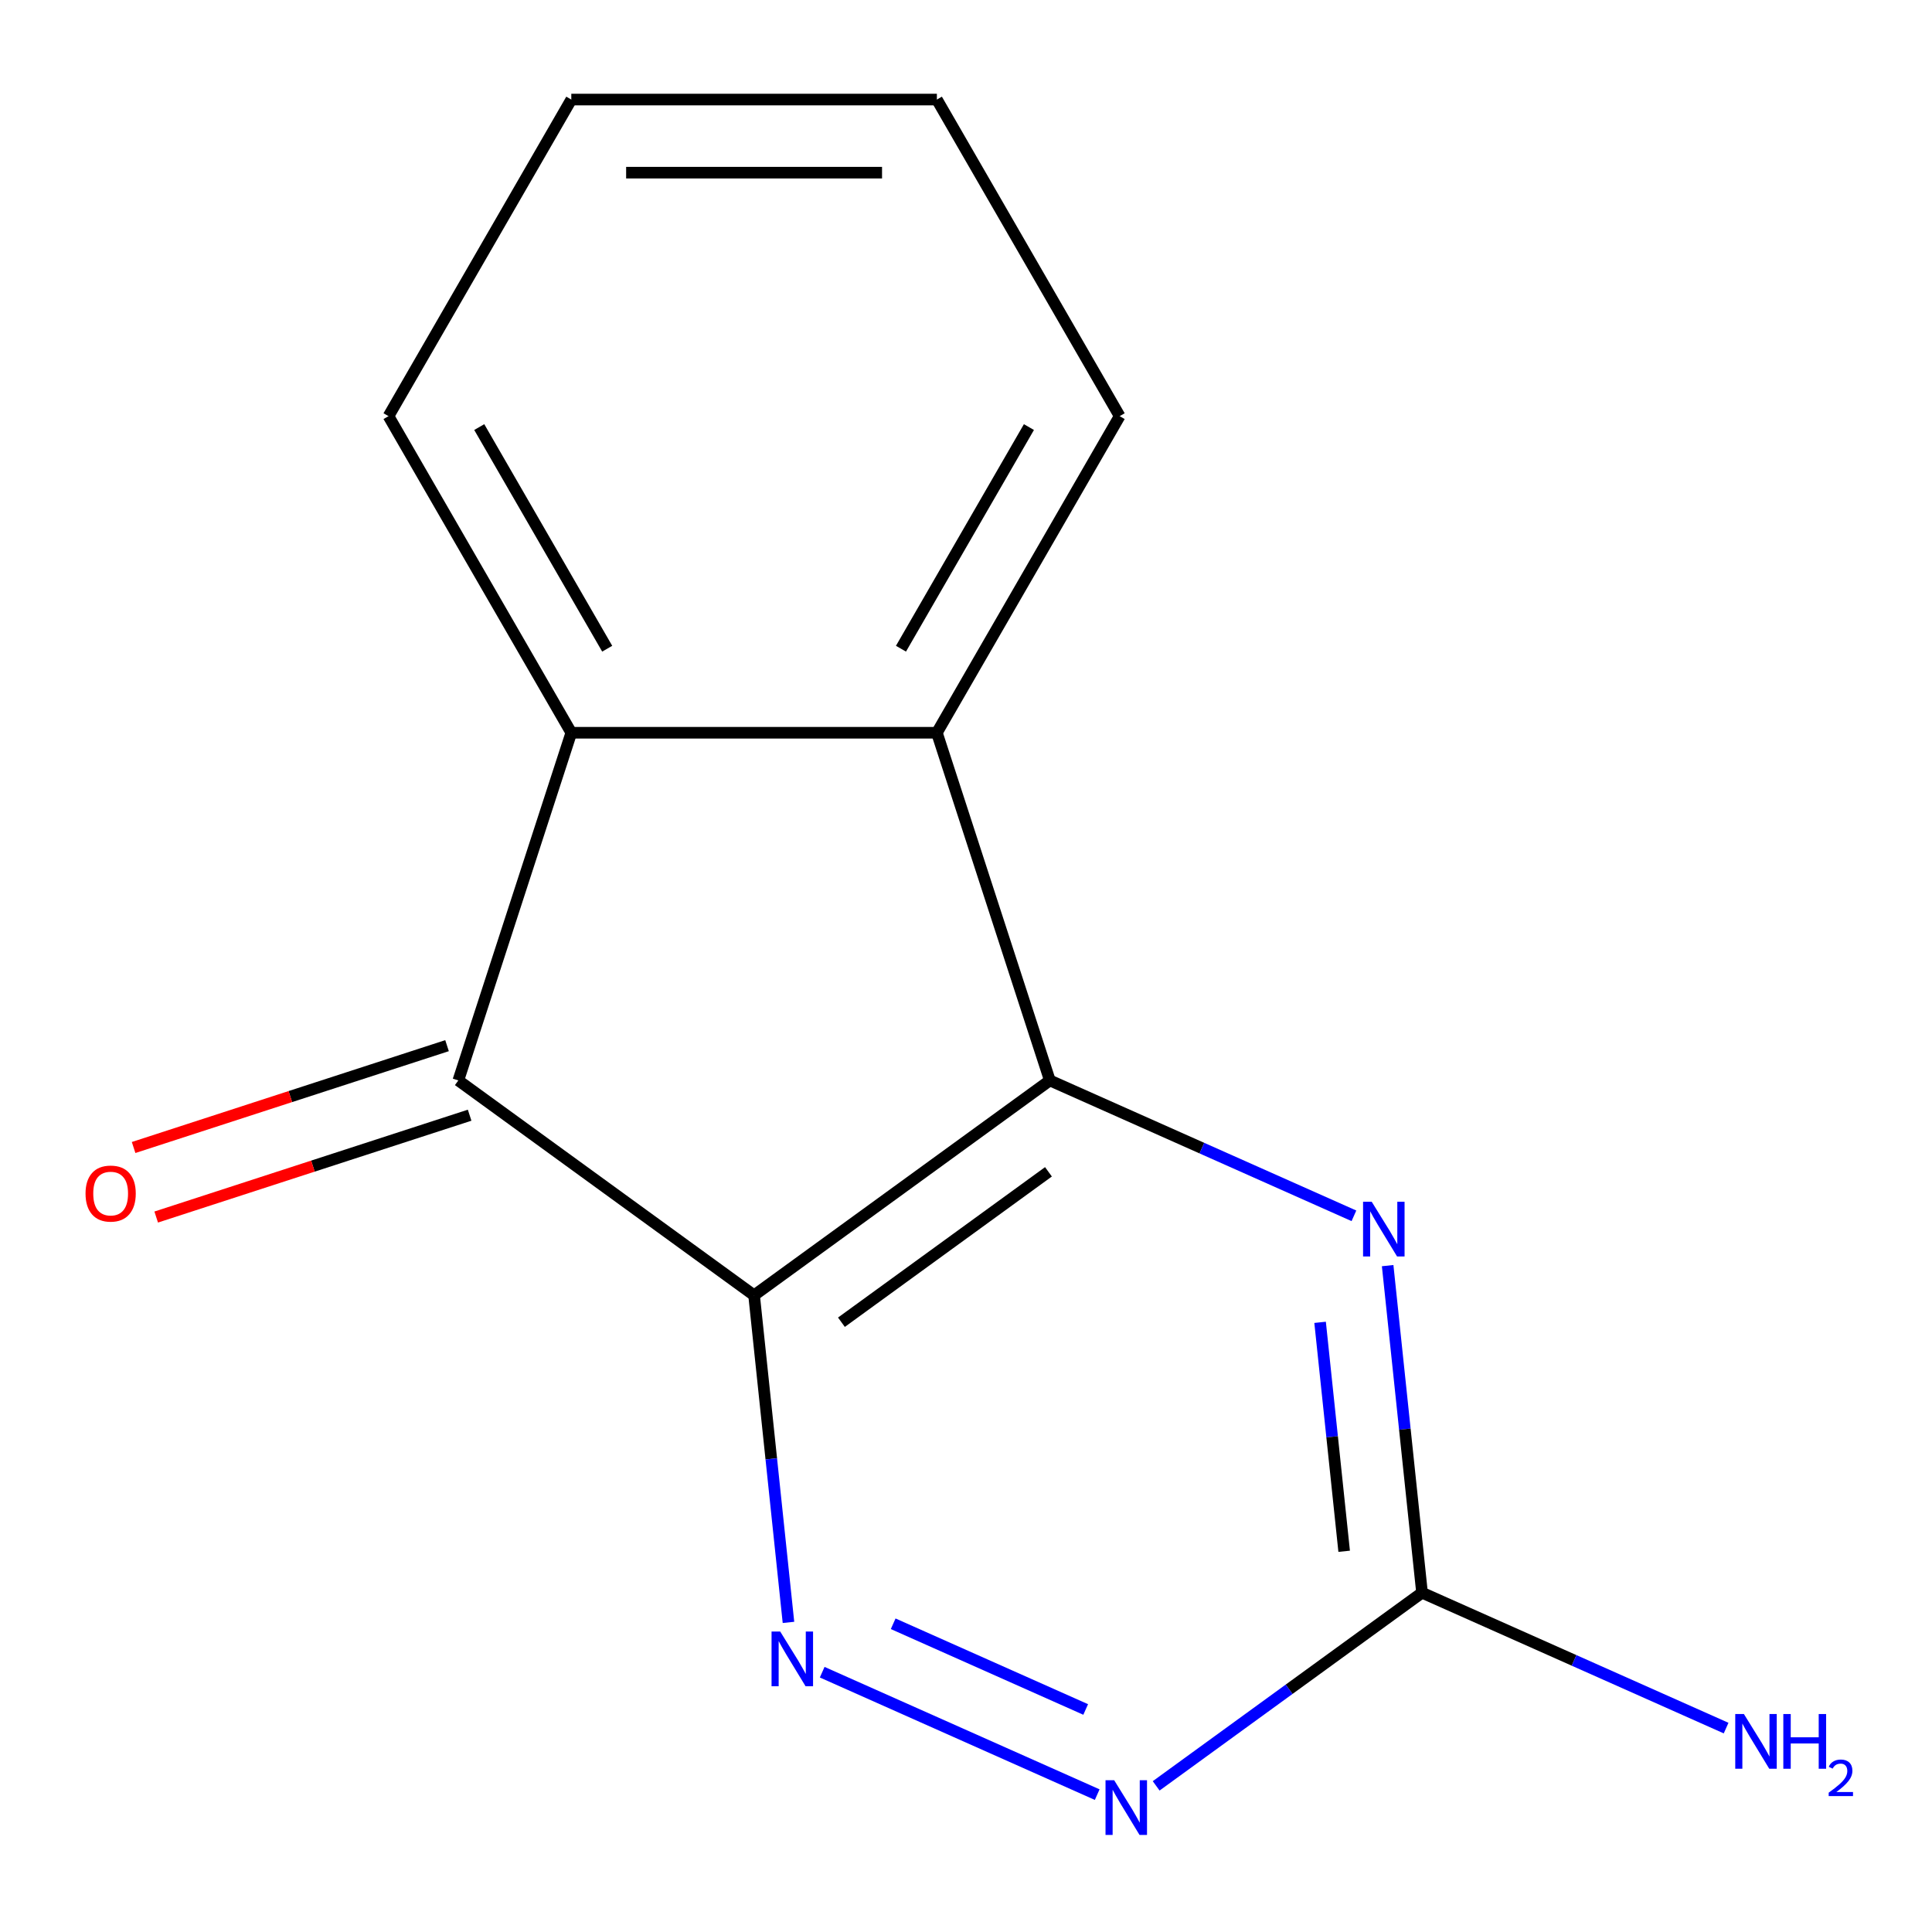 <?xml version='1.0' encoding='iso-8859-1'?>
<svg version='1.1' baseProfile='full'
              xmlns='http://www.w3.org/2000/svg'
                      xmlns:rdkit='http://www.rdkit.org/xml'
                      xmlns:xlink='http://www.w3.org/1999/xlink'
                  xml:space='preserve'
width='1000px' height='1000px' viewBox='0 0 1000 1000'>
<!-- END OF HEADER -->
<rect style='opacity:1.0;fill:#FFFFFF;stroke:none' width='1000' height='1000' x='0' y='0'> </rect>
<path class='bond-0' d='M 390.315,670.452 L 543.398,559.23' style='fill:none;fill-rule:evenodd;stroke:#000000;stroke-width:6px;stroke-linecap:butt;stroke-linejoin:miter;stroke-opacity:1' />
<path class='bond-0' d='M 435.522,684.385 L 542.68,606.53' style='fill:none;fill-rule:evenodd;stroke:#000000;stroke-width:6px;stroke-linecap:butt;stroke-linejoin:miter;stroke-opacity:1' />
<path class='bond-1' d='M 390.315,670.452 L 237.232,559.23' style='fill:none;fill-rule:evenodd;stroke:#000000;stroke-width:6px;stroke-linecap:butt;stroke-linejoin:miter;stroke-opacity:1' />
<path class='bond-2' d='M 390.315,670.452 L 399.212,755.099' style='fill:none;fill-rule:evenodd;stroke:#000000;stroke-width:6px;stroke-linecap:butt;stroke-linejoin:miter;stroke-opacity:1' />
<path class='bond-2' d='M 399.212,755.099 L 408.109,839.746' style='fill:none;fill-rule:evenodd;stroke:#0000FF;stroke-width:6px;stroke-linecap:butt;stroke-linejoin:miter;stroke-opacity:1' />
<path class='bond-3' d='M 543.398,559.23 L 484.926,379.27' style='fill:none;fill-rule:evenodd;stroke:#000000;stroke-width:6px;stroke-linecap:butt;stroke-linejoin:miter;stroke-opacity:1' />
<path class='bond-5' d='M 543.398,559.23 L 622.094,594.268' style='fill:none;fill-rule:evenodd;stroke:#000000;stroke-width:6px;stroke-linecap:butt;stroke-linejoin:miter;stroke-opacity:1' />
<path class='bond-5' d='M 622.094,594.268 L 700.79,629.305' style='fill:none;fill-rule:evenodd;stroke:#0000FF;stroke-width:6px;stroke-linecap:butt;stroke-linejoin:miter;stroke-opacity:1' />
<path class='bond-4' d='M 237.232,559.23 L 295.704,379.27' style='fill:none;fill-rule:evenodd;stroke:#000000;stroke-width:6px;stroke-linecap:butt;stroke-linejoin:miter;stroke-opacity:1' />
<path class='bond-8' d='M 231.384,541.234 L 150.27,567.59' style='fill:none;fill-rule:evenodd;stroke:#000000;stroke-width:6px;stroke-linecap:butt;stroke-linejoin:miter;stroke-opacity:1' />
<path class='bond-8' d='M 150.27,567.59 L 69.155,593.946' style='fill:none;fill-rule:evenodd;stroke:#FF0000;stroke-width:6px;stroke-linecap:butt;stroke-linejoin:miter;stroke-opacity:1' />
<path class='bond-8' d='M 243.079,577.226 L 161.964,603.582' style='fill:none;fill-rule:evenodd;stroke:#000000;stroke-width:6px;stroke-linecap:butt;stroke-linejoin:miter;stroke-opacity:1' />
<path class='bond-8' d='M 161.964,603.582 L 80.849,629.938' style='fill:none;fill-rule:evenodd;stroke:#FF0000;stroke-width:6px;stroke-linecap:butt;stroke-linejoin:miter;stroke-opacity:1' />
<path class='bond-7' d='M 425.565,865.524 L 567.909,928.9' style='fill:none;fill-rule:evenodd;stroke:#0000FF;stroke-width:6px;stroke-linecap:butt;stroke-linejoin:miter;stroke-opacity:1' />
<path class='bond-7' d='M 462.309,840.458 L 561.95,884.822' style='fill:none;fill-rule:evenodd;stroke:#0000FF;stroke-width:6px;stroke-linecap:butt;stroke-linejoin:miter;stroke-opacity:1' />
<path class='bond-10' d='M 484.926,379.27 L 579.536,215.399' style='fill:none;fill-rule:evenodd;stroke:#000000;stroke-width:6px;stroke-linecap:butt;stroke-linejoin:miter;stroke-opacity:1' />
<path class='bond-10' d='M 466.343,335.767 L 532.571,221.058' style='fill:none;fill-rule:evenodd;stroke:#000000;stroke-width:6px;stroke-linecap:butt;stroke-linejoin:miter;stroke-opacity:1' />
<path class='bond-14' d='M 484.926,379.27 L 295.704,379.27' style='fill:none;fill-rule:evenodd;stroke:#000000;stroke-width:6px;stroke-linecap:butt;stroke-linejoin:miter;stroke-opacity:1' />
<path class='bond-11' d='M 295.704,379.27 L 201.094,215.399' style='fill:none;fill-rule:evenodd;stroke:#000000;stroke-width:6px;stroke-linecap:butt;stroke-linejoin:miter;stroke-opacity:1' />
<path class='bond-11' d='M 314.287,335.767 L 248.059,221.058' style='fill:none;fill-rule:evenodd;stroke:#000000;stroke-width:6px;stroke-linecap:butt;stroke-linejoin:miter;stroke-opacity:1' />
<path class='bond-15' d='M 718.246,655.084 L 727.143,739.731' style='fill:none;fill-rule:evenodd;stroke:#0000FF;stroke-width:6px;stroke-linecap:butt;stroke-linejoin:miter;stroke-opacity:1' />
<path class='bond-15' d='M 727.143,739.731 L 736.04,824.378' style='fill:none;fill-rule:evenodd;stroke:#000000;stroke-width:6px;stroke-linecap:butt;stroke-linejoin:miter;stroke-opacity:1' />
<path class='bond-15' d='M 683.278,684.434 L 689.506,743.687' style='fill:none;fill-rule:evenodd;stroke:#0000FF;stroke-width:6px;stroke-linecap:butt;stroke-linejoin:miter;stroke-opacity:1' />
<path class='bond-15' d='M 689.506,743.687 L 695.734,802.94' style='fill:none;fill-rule:evenodd;stroke:#000000;stroke-width:6px;stroke-linecap:butt;stroke-linejoin:miter;stroke-opacity:1' />
<path class='bond-6' d='M 736.04,824.378 L 667.233,874.369' style='fill:none;fill-rule:evenodd;stroke:#000000;stroke-width:6px;stroke-linecap:butt;stroke-linejoin:miter;stroke-opacity:1' />
<path class='bond-6' d='M 667.233,874.369 L 598.427,924.36' style='fill:none;fill-rule:evenodd;stroke:#0000FF;stroke-width:6px;stroke-linecap:butt;stroke-linejoin:miter;stroke-opacity:1' />
<path class='bond-9' d='M 736.04,824.378 L 814.736,859.416' style='fill:none;fill-rule:evenodd;stroke:#000000;stroke-width:6px;stroke-linecap:butt;stroke-linejoin:miter;stroke-opacity:1' />
<path class='bond-9' d='M 814.736,859.416 L 893.432,894.454' style='fill:none;fill-rule:evenodd;stroke:#0000FF;stroke-width:6px;stroke-linecap:butt;stroke-linejoin:miter;stroke-opacity:1' />
<path class='bond-13' d='M 579.536,215.399 L 484.926,51.529' style='fill:none;fill-rule:evenodd;stroke:#000000;stroke-width:6px;stroke-linecap:butt;stroke-linejoin:miter;stroke-opacity:1' />
<path class='bond-12' d='M 201.094,215.399 L 295.704,51.529' style='fill:none;fill-rule:evenodd;stroke:#000000;stroke-width:6px;stroke-linecap:butt;stroke-linejoin:miter;stroke-opacity:1' />
<path class='bond-16' d='M 295.704,51.529 L 484.926,51.529' style='fill:none;fill-rule:evenodd;stroke:#000000;stroke-width:6px;stroke-linecap:butt;stroke-linejoin:miter;stroke-opacity:1' />
<path class='bond-16' d='M 324.088,89.373 L 456.543,89.373' style='fill:none;fill-rule:evenodd;stroke:#000000;stroke-width:6px;stroke-linecap:butt;stroke-linejoin:miter;stroke-opacity:1' />
<path  class='atom-3' d='M 403.834 844.477
L 413.114 859.477
Q 414.034 860.957, 415.514 863.637
Q 416.994 866.317, 417.074 866.477
L 417.074 844.477
L 420.834 844.477
L 420.834 872.797
L 416.954 872.797
L 406.994 856.397
Q 405.834 854.477, 404.594 852.277
Q 403.394 850.077, 403.034 849.397
L 403.034 872.797
L 399.354 872.797
L 399.354 844.477
L 403.834 844.477
' fill='#0000FF'/>
<path  class='atom-6' d='M 710.001 622.033
L 719.281 637.033
Q 720.201 638.513, 721.681 641.193
Q 723.161 643.873, 723.241 644.033
L 723.241 622.033
L 727.001 622.033
L 727.001 650.353
L 723.121 650.353
L 713.161 633.953
Q 712.001 632.033, 710.761 629.833
Q 709.561 627.633, 709.201 626.953
L 709.201 650.353
L 705.521 650.353
L 705.521 622.033
L 710.001 622.033
' fill='#0000FF'/>
<path  class='atom-8' d='M 576.696 921.44
L 585.976 936.44
Q 586.896 937.92, 588.376 940.6
Q 589.856 943.28, 589.936 943.44
L 589.936 921.44
L 593.696 921.44
L 593.696 949.76
L 589.816 949.76
L 579.856 933.36
Q 578.696 931.44, 577.456 929.24
Q 576.256 927.04, 575.896 926.36
L 575.896 949.76
L 572.216 949.76
L 572.216 921.44
L 576.696 921.44
' fill='#0000FF'/>
<path  class='atom-9' d='M 44.272 617.783
Q 44.272 610.983, 47.632 607.183
Q 50.992 603.383, 57.272 603.383
Q 63.551 603.383, 66.912 607.183
Q 70.272 610.983, 70.272 617.783
Q 70.272 624.663, 66.871 628.583
Q 63.471 632.463, 57.272 632.463
Q 51.032 632.463, 47.632 628.583
Q 44.272 624.703, 44.272 617.783
M 57.272 629.263
Q 61.592 629.263, 63.911 626.383
Q 66.272 623.463, 66.272 617.783
Q 66.272 612.223, 63.911 609.423
Q 61.592 606.583, 57.272 606.583
Q 52.952 606.583, 50.592 609.383
Q 48.272 612.183, 48.272 617.783
Q 48.272 623.503, 50.592 626.383
Q 52.952 629.263, 57.272 629.263
' fill='#FF0000'/>
<path  class='atom-10' d='M 902.642 887.182
L 911.922 902.182
Q 912.842 903.662, 914.322 906.342
Q 915.802 909.022, 915.882 909.182
L 915.882 887.182
L 919.642 887.182
L 919.642 915.502
L 915.762 915.502
L 905.802 899.102
Q 904.642 897.182, 903.402 894.982
Q 902.202 892.782, 901.842 892.102
L 901.842 915.502
L 898.162 915.502
L 898.162 887.182
L 902.642 887.182
' fill='#0000FF'/>
<path  class='atom-10' d='M 923.042 887.182
L 926.882 887.182
L 926.882 899.222
L 941.362 899.222
L 941.362 887.182
L 945.202 887.182
L 945.202 915.502
L 941.362 915.502
L 941.362 902.422
L 926.882 902.422
L 926.882 915.502
L 923.042 915.502
L 923.042 887.182
' fill='#0000FF'/>
<path  class='atom-10' d='M 946.575 914.508
Q 947.261 912.739, 948.898 911.762
Q 950.535 910.759, 952.805 910.759
Q 955.63 910.759, 957.214 912.29
Q 958.798 913.822, 958.798 916.541
Q 958.798 919.313, 956.739 921.9
Q 954.706 924.487, 950.482 927.55
L 959.115 927.55
L 959.115 929.662
L 946.522 929.662
L 946.522 927.893
Q 950.007 925.411, 952.066 923.563
Q 954.152 921.715, 955.155 920.052
Q 956.158 918.389, 956.158 916.673
Q 956.158 914.878, 955.261 913.874
Q 954.363 912.871, 952.805 912.871
Q 951.301 912.871, 950.297 913.478
Q 949.294 914.086, 948.581 915.432
L 946.575 914.508
' fill='#0000FF'/>
</svg>
